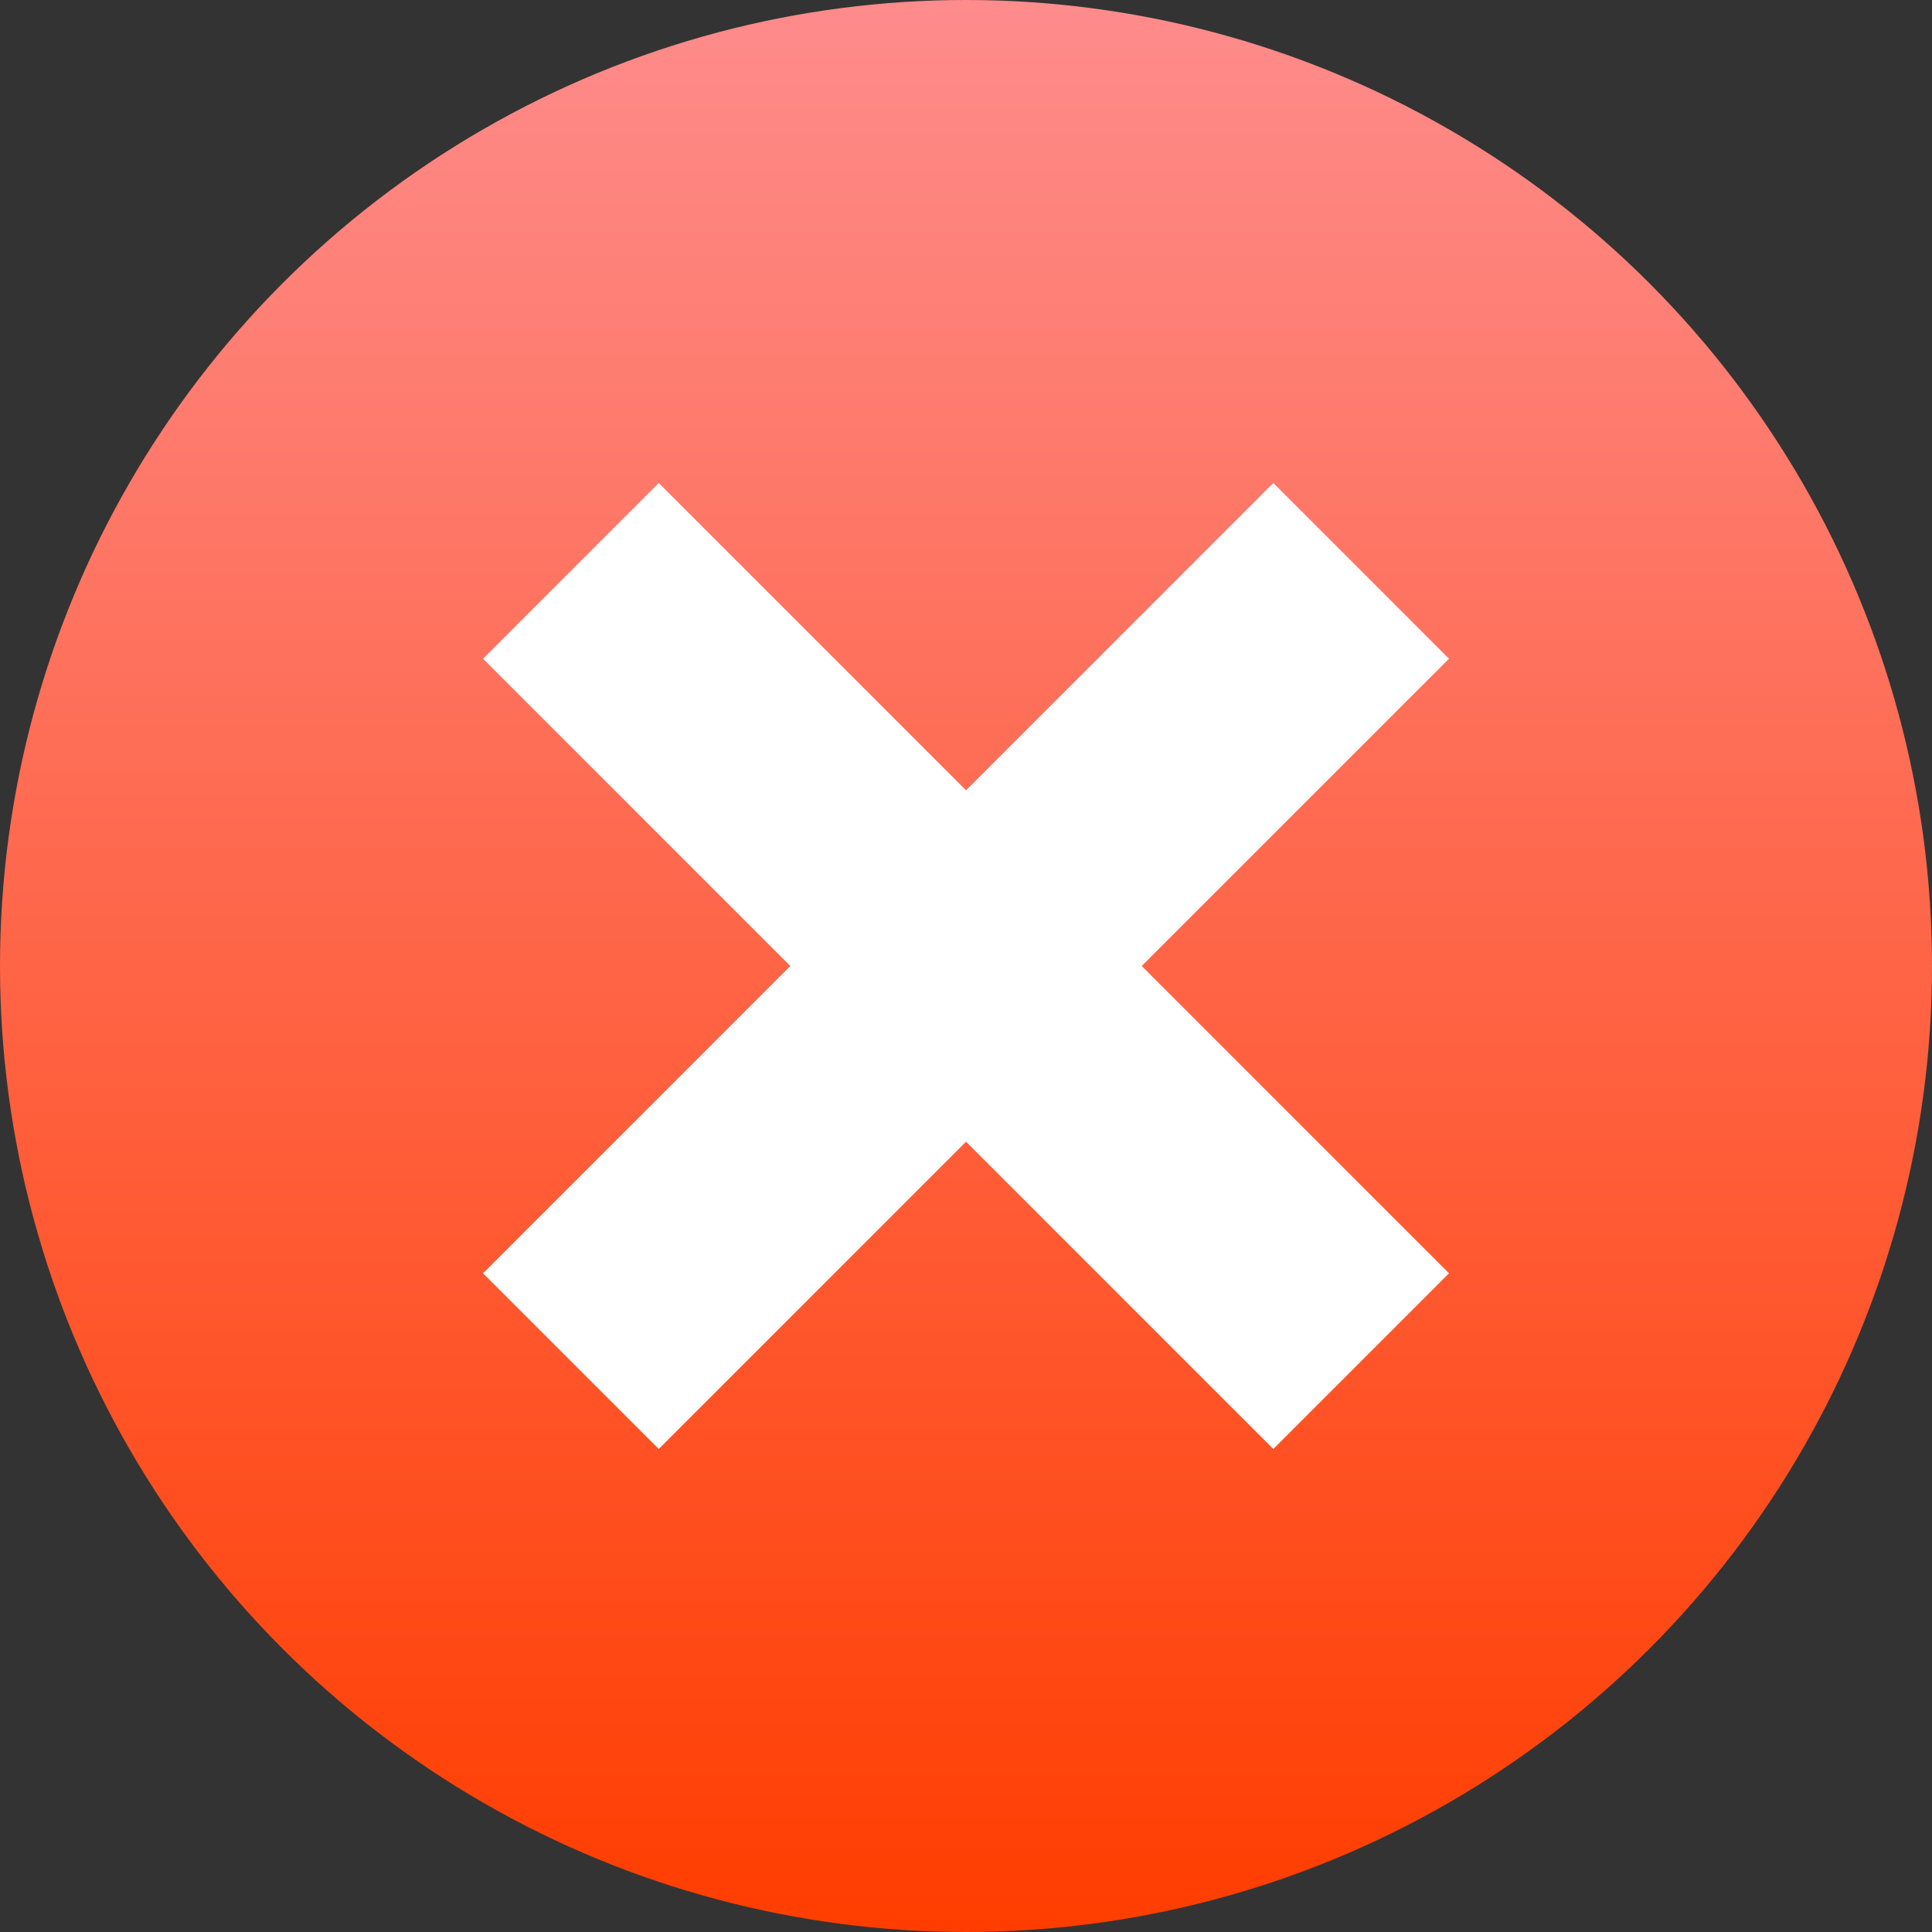<svg width="20" height="20" viewBox="0 0 20 20" fill="none" xmlns="http://www.w3.org/2000/svg">
<rect x="0" y="0" width="20" height="20" fill="#333333" stroke="none"/>
<g id="mdi:cancel-bold" clip-path="url(#clip0_695_319)">
<circle id="Ellipse 9" cx="10" cy="10" r="10" fill="url(#paint0_linear_695_319)"></circle>
<path id="Vector" d="M15 6.819L13.181 5L10 8.181L6.819 5L5 6.819L8.181 10L5 13.181L6.819 15L10 11.819L13.181 15L15 13.181L11.819 10L15 6.819Z" fill="white"></path>
</g>
<defs>
<linearGradient id="paint0_linear_695_319" x1="10" y1="0" x2="10" y2="20" gradientUnits="userSpaceOnUse">
<stop stop-color="#FE8C8C"></stop>
<stop offset="1" stop-color="#FF3D00"></stop>
</linearGradient>
<clipPath id="clip0_695_319">
<rect width="20" height="20" fill="white"></rect>
</clipPath>
</defs>
</svg>
